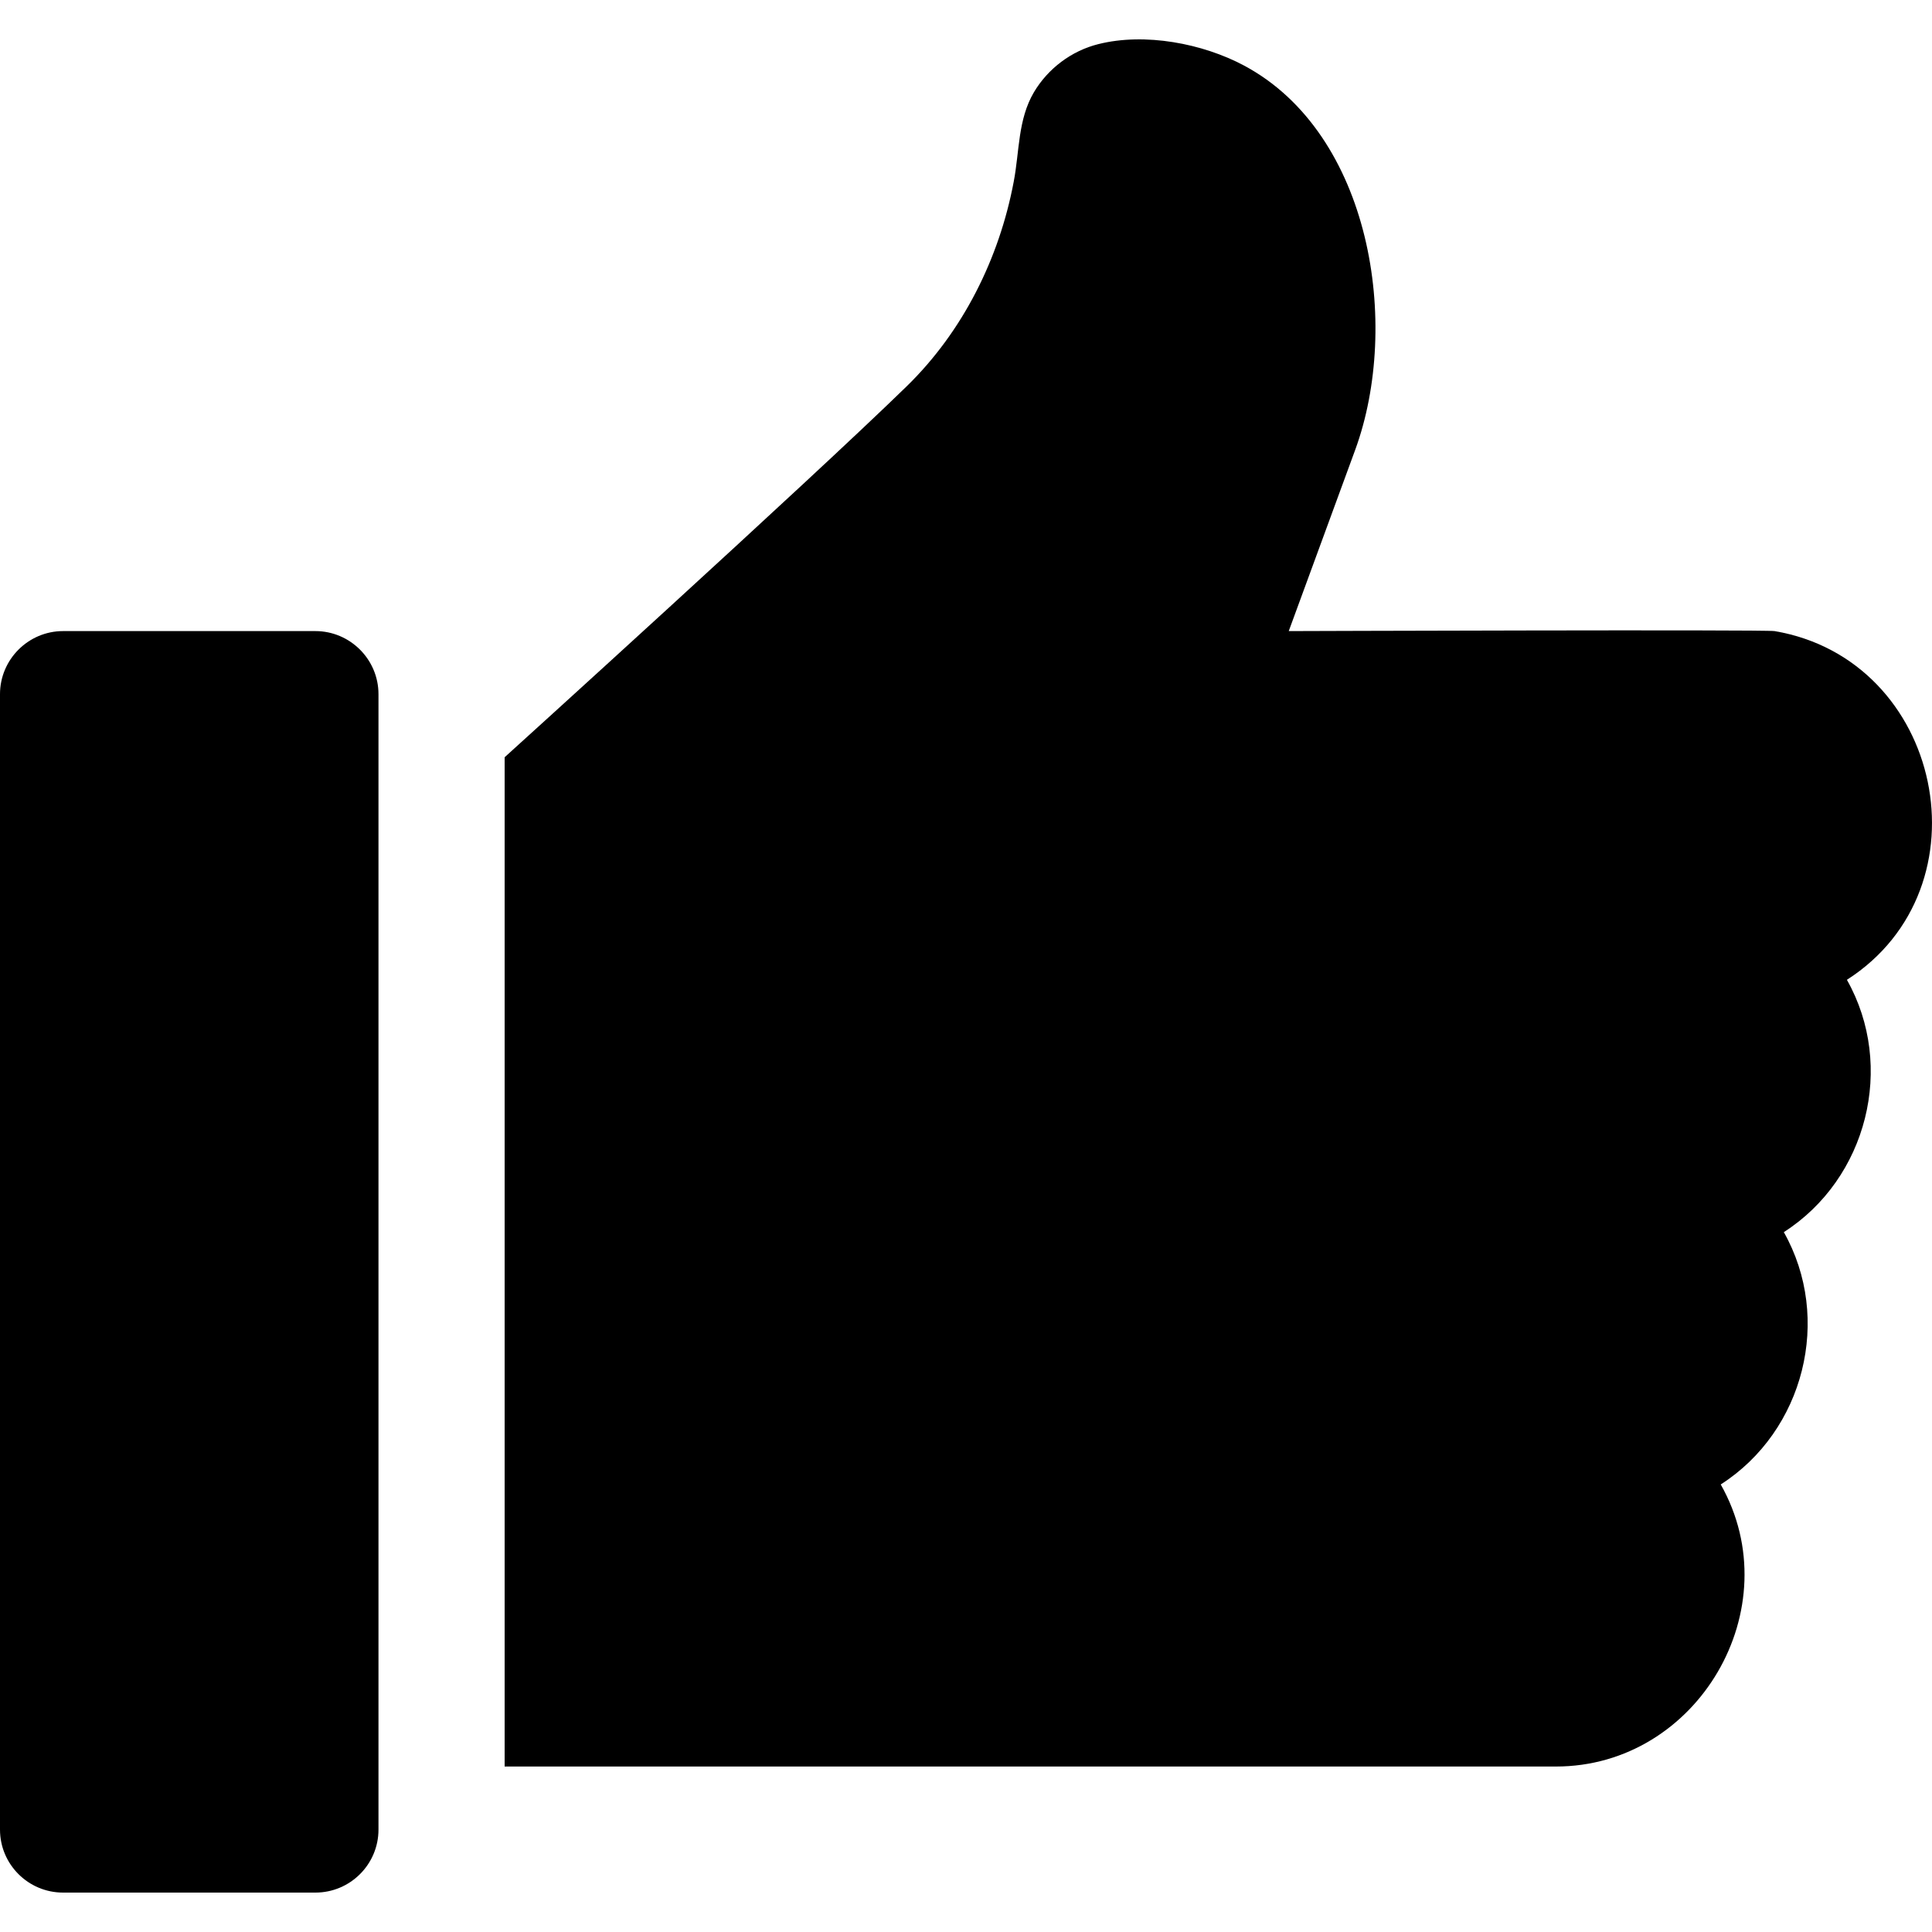 <svg width="20" height="20" viewBox="0 0 20 20" fill="none" xmlns="http://www.w3.org/2000/svg">
<g clip-path="url(#clip0)">
<path d="M3.265 6.533H0.653C0.294 6.533 0 6.826 0 7.186V18.94C0 19.3 0.293 19.592 0.653 19.592H3.265C3.625 19.592 3.918 19.3 3.918 18.94V7.186C3.918 6.826 3.624 6.533 3.265 6.533Z" fill="currentColor"/>
<path d="M18.37 6.533C18.265 6.516 13.341 6.533 13.341 6.533L14.029 4.657C14.503 3.361 14.196 1.383 12.879 0.679C12.451 0.45 11.852 0.335 11.369 0.457C11.092 0.526 10.848 0.71 10.703 0.955C10.536 1.238 10.554 1.568 10.494 1.881C10.344 2.676 9.968 3.431 9.387 3.998C8.373 4.987 5.224 7.839 5.224 7.839V18.287H16.106C17.575 18.288 18.537 16.648 17.813 15.367C18.676 14.814 18.971 13.649 18.466 12.755C19.329 12.202 19.624 11.037 19.119 10.143C20.608 9.189 20.11 6.828 18.37 6.533Z" fill="currentColor"/>
</g>
<defs>
<clipPath id="clip0">
<rect width="20" height="20" fill="currentColor"/>
</clipPath>
</defs>
</svg>
